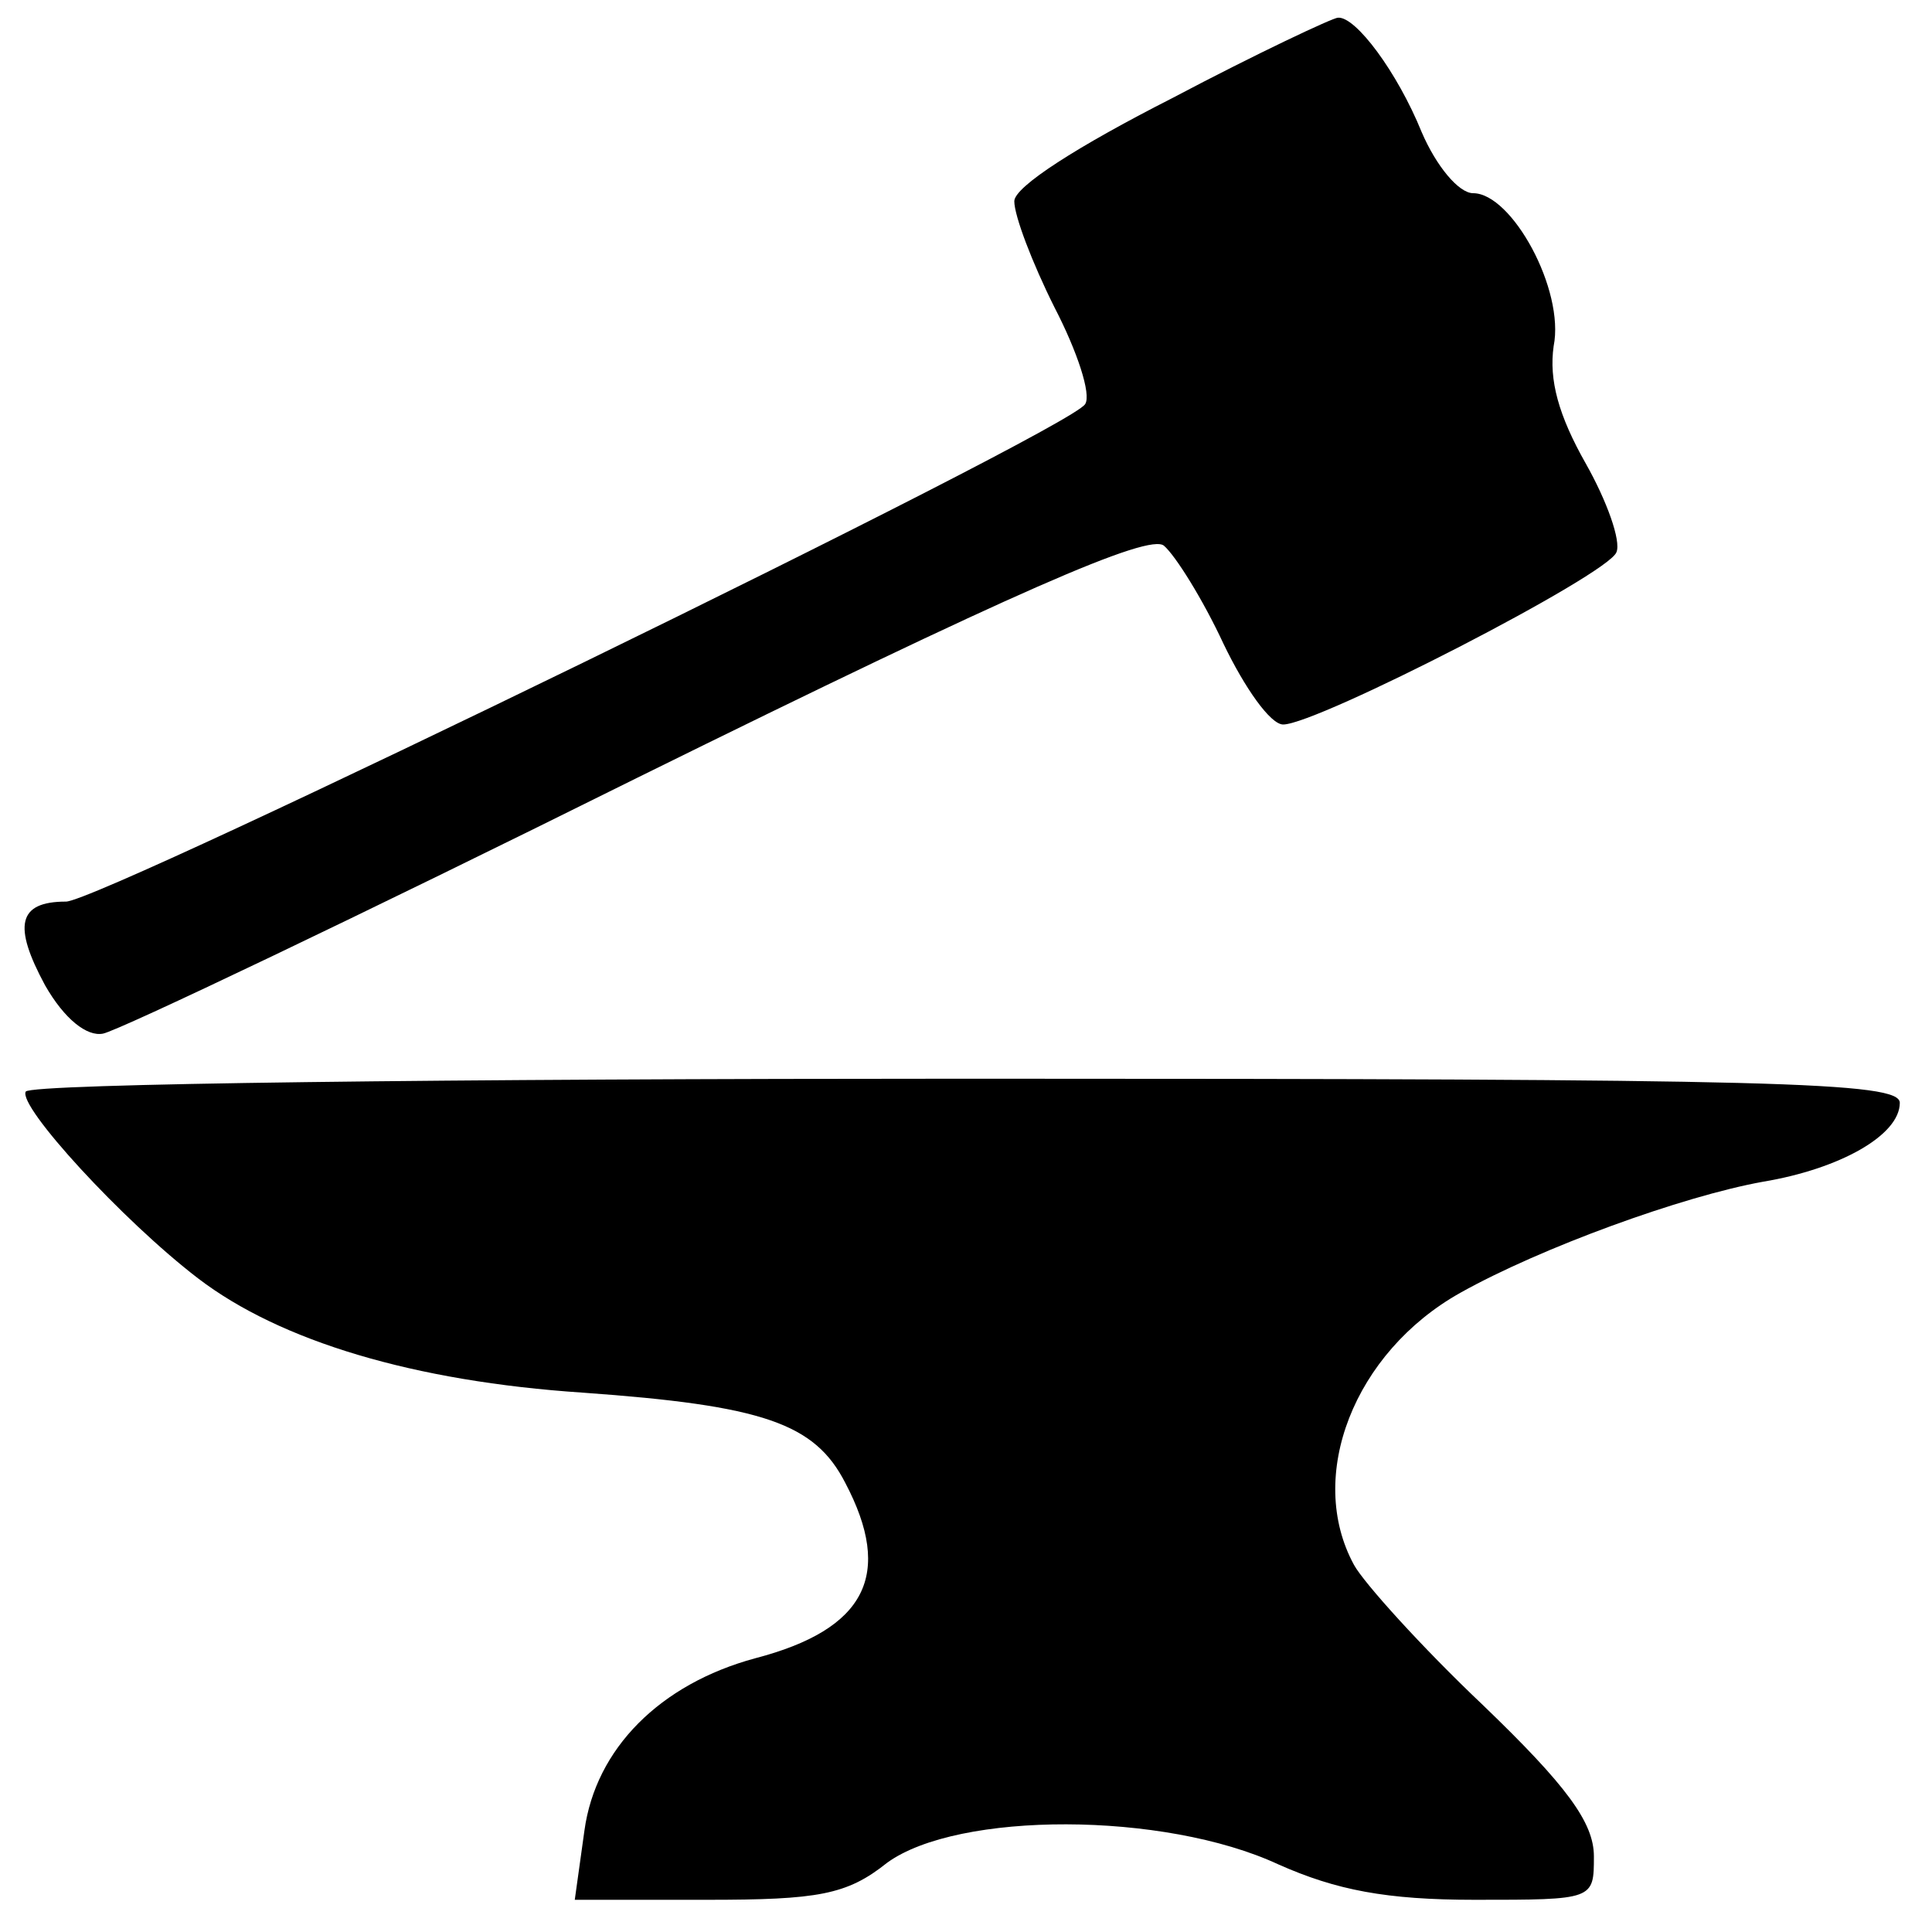 <?xml version="1.0" standalone="no"?>
<!DOCTYPE svg PUBLIC "-//W3C//DTD SVG 20010904//EN"
 "http://www.w3.org/TR/2001/REC-SVG-20010904/DTD/svg10.dtd">
<svg version="1.0" xmlns="http://www.w3.org/2000/svg"
 width="120pt" height="120pt" viewBox="0 0 120 120"
 preserveAspectRatio="xMidYMid meet">

<g transform="translate(0,120) scale(0.1,-0.1)"
fill="#000000" stroke="none">
<path d="M728 1139 c-59 -30 -98 -55 -98 -64 0 -9 11 -38 25 -66 14 -27 23
-54 19 -60 -9 -16 -611 -309 -633 -309 -30 0 -33 -15 -13 -52 12 -21 26 -32
36 -30 10 2 159 73 332 159 235 116 318 152 327 144 7 -6 24 -33 37 -61 13
-27 29 -50 37 -50 21 0 202 93 207 107 3 7 -6 32 -19 55 -17 30 -23 52 -20 73
7 35 -26 95 -50 95 -9 0 -23 17 -32 38 -15 37 -41 72 -52 71 -3 0 -50 -22
-103 -50z"/>
<path d="M16 522 c-5 -9 60 -80 107 -116 51 -39 134 -64 239 -71 112 -8 144
-19 163 -56 30 -57 13 -91 -56 -109 -59 -16 -99 -56 -106 -107 l-6 -43 82 0
c69 0 87 3 112 23 44 32 172 32 243 -1 36 -16 67 -22 122 -22 74 0 74 0 74 27
0 21 -17 44 -69 94 -38 36 -74 76 -80 87 -30 55 0 132 66 169 50 28 138 60
188 69 48 8 85 29 85 49 0 13 -75 15 -579 15 -319 0 -582 -3 -585 -8z"/>
</g>
</svg>
